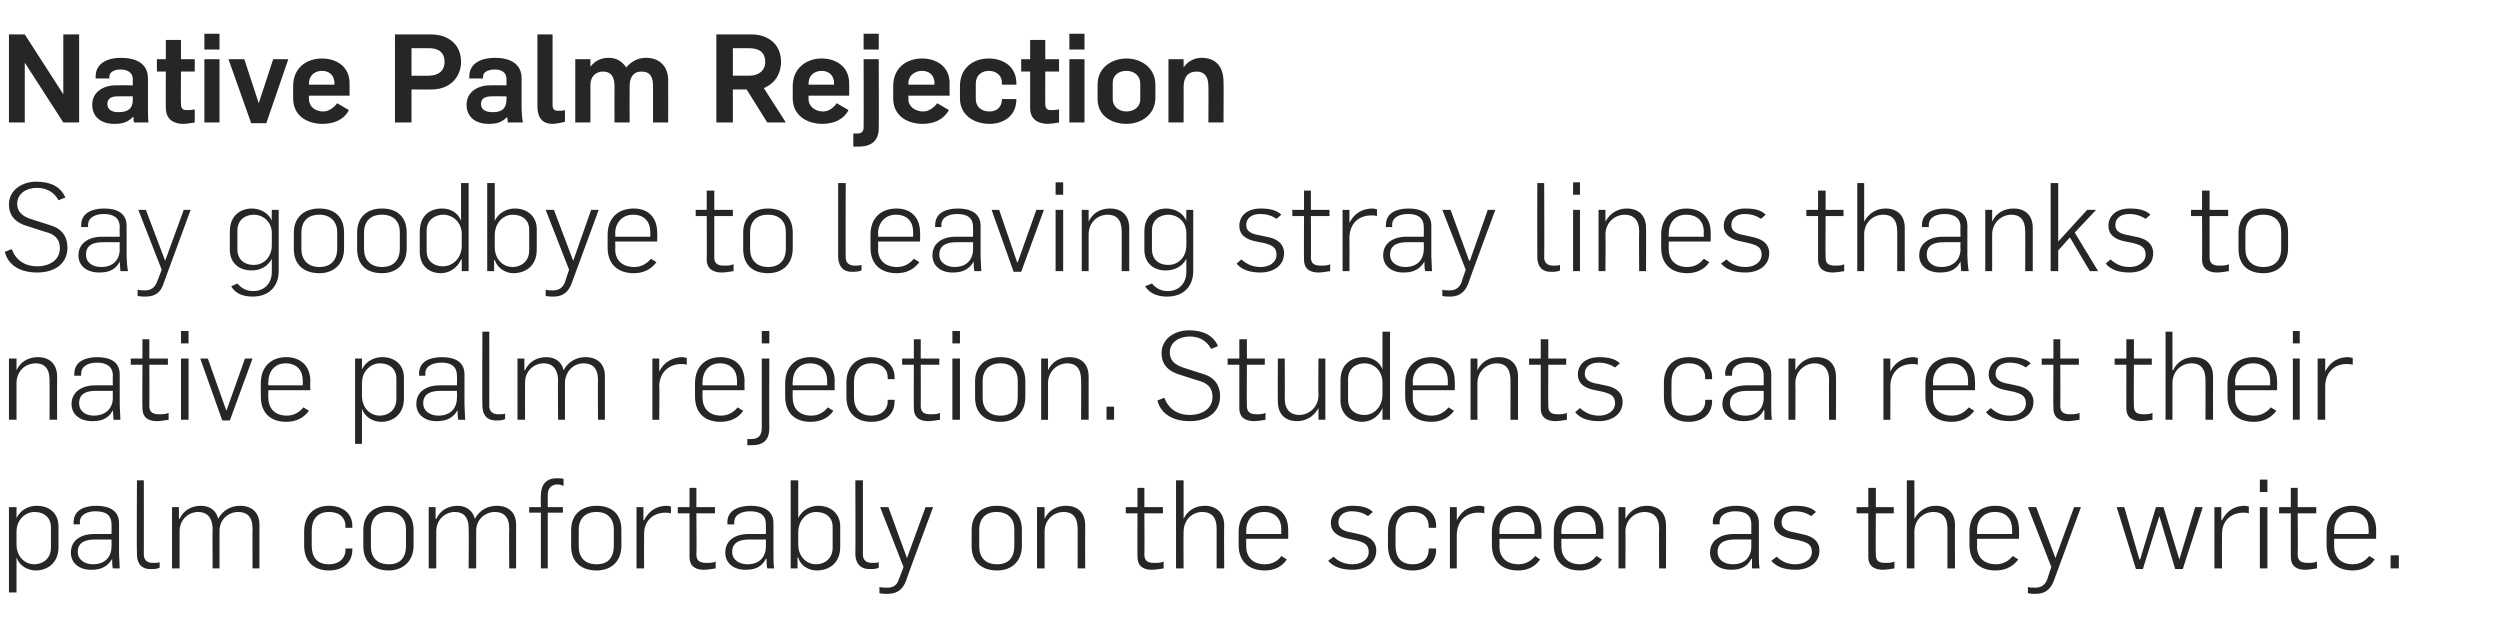 <?xml version="1.0" standalone="no"?><!DOCTYPE svg PUBLIC "-//W3C//DTD SVG 1.1//EN" "http://www.w3.org/Graphics/SVG/1.1/DTD/svg11.dtd"><svg xmlns="http://www.w3.org/2000/svg" version="1.1" width="363.3px" height="91.5px" viewBox="0 -5 363.3 91.5" style="top:-5px"><desc>Native Palm Rejection Say goodbye to leaving stray lines thanks to native palm rejection. Students can rest their pal...</desc><defs/><g id="Polygon142207"><path d="m1.3 68.7h1.1v1.6s-.01-.03 0 0c.6-1.3 1.9-1.8 2.9-1.8c1.9 0 3.2 1.1 3.2 3v3c0 2.4-1.7 3.4-3.3 3.4c-1.2 0-2.4-.7-2.8-1.9c.05.03 0 0 0 0v5.1H1.3V68.7zm6.1 5.9v-3c0-1.3-.9-2.2-2.4-2.2c-1.2 0-2.6 1-2.6 2.9v1.8C2.4 75.9 3.6 77 5 77c1.2 0 2.4-.8 2.4-2.4zm2.9.7c0-2 1.8-2.7 3.3-2.7h2.6s.04-1.39 0-1.4c0-1.4-.9-1.9-2.3-1.9c-1.1 0-2.3.4-2.3 1.6c.05-.02 0 .3 0 .3h-.9s-.03-.3 0-.3c0-1.8 1.6-2.4 3.3-2.4c1.7 0 3.3.6 3.3 2.5v4.4c0 .5.1 1.8.1 2.2h-1c-.1-.3-.1-1.1-.1-1.4c-.8 1.4-2 1.6-3.1 1.6c-1.6 0-2.9-.9-2.9-2.5zm5.9-.9c.04-.01 0-1 0-1h-2.4c-1.2 0-2.5.3-2.5 1.8c0 1.2 1.1 1.8 2.2 1.8c1.8 0 2.7-1.1 2.7-2.6zm3.7 1.1c-.05.01 0-10.7 0-10.7h1s.02 10.78 0 10.8c0 .7.4 1.2 1.3 1.2c.4 0 .7 0 1-.1v.8c-.4.2-.9.2-1.3.2c-1.6 0-2-1.1-2-2.2zm5.1-6.8h1v1.7s.06-.02.1 0c.6-1.3 1.8-1.9 3.1-1.9c1.5 0 2.3.9 2.5 1.9c.7-1.3 1.9-1.9 3.2-1.9c1.8 0 2.8 1.1 2.8 2.7v6.4h-1s-.03-5.83 0-5.8c0-1.7-.8-2.4-2.1-2.4c-1.4 0-2.7 1.1-2.7 2.7v5.5h-1s-.05-5.89 0-5.9c-.1-1.5-.8-2.3-2.1-2.3c-1.3 0-2.7 1-2.7 2.8c-.02-.02 0 5.4 0 5.4H25v-8.9zm19.2 5.6v-2.1c0-2.3 1.4-3.7 3.6-3.7c2.1 0 3.4 1.2 3.4 2.9v.3h-1s-.03-.35 0-.3c0-1-.7-2-2.4-2c-1.7 0-2.5 1.1-2.5 2.7v2.2c0 1.6.7 2.7 2.5 2.7c1.7 0 2.4-1.1 2.4-2c-.03-.03 0-.3 0-.3h1v.2c0 1.8-1.3 3-3.4 3c-2.2 0-3.6-1.3-3.6-3.6zm8.6.1V72c0-2.3 1.6-3.5 3.6-3.5c2.2 0 3.7 1.2 3.7 3.5v2.3c0 2.3-1.6 3.6-3.6 3.6c-2.2 0-3.7-1.2-3.7-3.5zm6.2-.1v-2.4c0-1.4-.8-2.5-2.6-2.5c-1.7 0-2.5 1-2.5 2.6v2.4c0 1.5.8 2.6 2.6 2.6c1.7 0 2.5-1 2.5-2.7zm3.3-5.6h1v1.7s.06-.02.1 0c.6-1.3 1.8-1.9 3.1-1.9c1.4 0 2.3.9 2.5 1.9c.7-1.3 1.9-1.9 3.2-1.9c1.8 0 2.8 1.1 2.8 2.7v6.4h-1s-.04-5.83 0-5.8c0-1.7-.8-2.4-2.1-2.4c-1.4 0-2.7 1.1-2.7 2.7v5.5h-1.1s.05-5.89 0-5.9c0-1.5-.7-2.3-2-2.3c-1.3 0-2.7 1-2.7 2.8c-.02-.02 0 5.4 0 5.4h-1.1v-8.9zm16.3.8h-1.7v-.8h1.7s-.03-1.67 0-1.7c0-1.6.8-2.5 2.3-2.5c.4 0 .7 0 1 .1v1c-.3-.1-.5-.2-.9-.2c-.8 0-1.4.5-1.4 1.5c.01.04 0 1.8 0 1.8h2.2v.8h-2.2v8.1h-1v-8.1zm4.4 4.9V72c0-2.3 1.6-3.5 3.7-3.5c2.2 0 3.6 1.2 3.6 3.5v2.3c0 2.3-1.5 3.6-3.6 3.6c-2.2 0-3.7-1.2-3.7-3.5zm6.2-.1v-2.4c0-1.4-.8-2.5-2.5-2.5c-1.7 0-2.6 1-2.6 2.6v2.4c0 1.5.8 2.6 2.6 2.6c1.7 0 2.5-1 2.5-2.7zm3.3-5.6h1v1.9s.08-.02.1 0c.8-1.6 2.1-2.1 3.3-2.1c.2 0 .5.1.6.1v1c-.3-.1-.6-.1-.8-.1c-1.7 0-3.1 1.1-3.1 3.1c-.02.05 0 5 0 5h-1.1v-8.9zm7.7 7.2v-6.3h-1.7v-.9h1.7v-2.8h1v2.8h2.7v.9h-2.7s.05 5.96 0 6c0 .9.5 1.2 1.5 1.2c.4 0 .9 0 1.3-.2v1c-.6.1-1.3.2-1.7.2c-1.1 0-2.1-.4-2.1-1.9zm5.2-.6c0-2 1.8-2.7 3.3-2.7h2.6v-1.4c0-1.4-.9-1.9-2.3-1.9c-1.1 0-2.3.4-2.3 1.6c.02-.02 0 .3 0 .3h-1s.05-.3 0-.3c0-1.8 1.7-2.4 3.4-2.4c1.7 0 3.3.6 3.3 2.5v4.4c0 .5 0 1.8.1 2.2h-1c-.1-.3-.1-1.1-.1-1.4h-.1c-.7 1.4-1.9 1.6-3 1.6c-1.6 0-2.9-.9-2.9-2.5zm5.9-.9v-1h-2.4c-1.2 0-2.5.3-2.5 1.8c0 1.2 1.1 1.8 2.2 1.8c1.8 0 2.7-1.1 2.7-2.6zM116 76c-.05.03-.1 0-.1 0v1.6h-1V64.8h1.1v5.5s.01-.03 0 0c.6-1.3 1.9-1.8 2.9-1.8c1.9 0 3.2 1.2 3.2 3v3c0 2.4-1.7 3.4-3.4 3.4c-1.2 0-2.4-.7-2.7-1.9zm5-1.4v-3.1c0-1.2-.9-2.1-2.4-2.1c-1.3 0-2.6 1.1-2.6 3v1.7c0 1.8 1.2 2.9 2.6 2.9c1.2 0 2.4-.8 2.4-2.4zm3.3.9c.04.01 0-10.7 0-10.7h1.1v10.8c0 .7.4 1.2 1.3 1.2c.4 0 .7 0 1-.1v.8c-.4.2-.9.2-1.3.2c-1.6 0-2.1-1.1-2.1-2.2zm3.5 5.7v-.9c.4.1.8.1 1.2.1c.8 0 1.4-.4 1.6-1.2c.04-.02.7-1.8.7-1.8l-3.4-8.7h1.2l2.7 7.4l2.7-7.4h1.1s-3.95 10.59-3.9 10.6c-.6 1.7-1.7 2-2.8 2c-.3 0-.7 0-1.1-.1zm13.4-6.8V72c0-2.3 1.6-3.5 3.6-3.5c2.3 0 3.7 1.2 3.7 3.5v2.3c0 2.3-1.5 3.6-3.6 3.6c-2.2 0-3.7-1.2-3.7-3.5zm6.2-.1v-2.4c0-1.4-.8-2.5-2.6-2.5c-1.6 0-2.5 1-2.5 2.6v2.4c0 1.5.8 2.6 2.6 2.6c1.7 0 2.5-1 2.5-2.7zm3.3-5.6h1.1v1.7s-.01-.02 0 0c.6-1.3 1.8-1.9 3.1-1.9c1.9 0 2.8 1.2 2.8 2.8c-.02-.02 0 6.3 0 6.3h-1.1s.02-5.83 0-5.8c0-1.7-.8-2.4-2-2.4c-1.5 0-2.8 1.1-2.8 2.9v5.3h-1.1v-8.9zm14.6 7.2c-.03-.05 0-6.3 0-6.3h-1.7v-.9h1.7v-2.8h1v2.8h2.7v.9h-2.7s.04 5.96 0 6c0 .9.5 1.2 1.4 1.2c.5 0 1 0 1.4-.2v1c-.6.1-1.3.2-1.7.2c-1.1 0-2.1-.4-2.1-1.9zm5.6-11.1h1.1v5.6s.02-.02 0 0c.6-1.3 1.8-1.9 3.1-1.9c1.8 0 2.8 1.2 2.8 2.8c-.04-.02 0 6.3 0 6.3h-1.1v-5.8c0-1.7-.8-2.4-2.1-2.4c-1.4 0-2.7 1.1-2.7 2.9c-.03-.03 0 5.3 0 5.3h-1.1V64.8zm9.1 9.4v-1.9c0-2.5 1.6-3.8 3.8-3.8c2 0 3.4 1.2 3.4 3.5c.02 0 0 1.3 0 1.3h-6.1s.01 1.08 0 1.1c0 1.6 1 2.6 2.7 2.6c1.2 0 2-.6 2.4-1.2l.8.5c-.8 1.2-2 1.6-3.2 1.6c-2.2 0-3.8-1.2-3.8-3.7zm6.2-1.6s-.03-.65 0-.7c0-1.4-.8-2.5-2.5-2.5c-1.7 0-2.6 1.2-2.6 2.7v.5h5.1zm6.8 3.9l.8-.6c.7.7 1.6 1.1 2.8 1.1c1.1 0 2.3-.6 2.3-1.8c0-1.1-.7-1.4-1.9-1.7l-1-.2c-1.6-.3-2.6-1-2.6-2.3c0-1.4 1.2-2.5 3.1-2.5c1.3 0 2.3.2 3 .9l-.7.6c-.6-.4-1.3-.7-2.4-.7c-1.1 0-1.9.6-1.9 1.6c0 .9.7 1.3 2 1.5l1.3.3c1.3.3 2.2 1 2.2 2.3c0 1.9-1.7 2.8-3.4 2.8c-1.4 0-2.7-.3-3.6-1.3zm8.7-2.2v-2.1c0-2.3 1.4-3.7 3.6-3.7c2.1 0 3.4 1.2 3.4 2.9c-.03.04 0 .3 0 .3h-1.1s.05-.35 0-.3c0-1-.6-2-2.3-2c-1.7 0-2.5 1.1-2.5 2.7v2.2c0 1.6.7 2.7 2.5 2.7c1.7 0 2.3-1.1 2.3-2c.05-.03 0-.3 0-.3h1.1s-.03.2 0 .2c0 1.8-1.3 3-3.4 3c-2.3 0-3.6-1.3-3.6-3.6zm9-5.6h1v1.9s.01-.02 0 0c.8-1.6 2.1-2.1 3.3-2.1c.3 0 .5.1.7.1v1c-.3-.1-.6-.1-.9-.1c-1.7 0-3 1.1-3.1 3.1c.01.05 0 5 0 5h-1v-8.9zm6.1 5.5v-1.9c0-2.5 1.6-3.8 3.8-3.8c2 0 3.4 1.2 3.4 3.5c.03 0 0 1.3 0 1.3h-6.1s.02 1.08 0 1.1c0 1.6 1 2.6 2.8 2.6c1.1 0 1.9-.6 2.4-1.2l.7.5c-.8 1.2-2 1.6-3.2 1.6c-2.2 0-3.8-1.2-3.8-3.7zm6.2-1.6s-.02-.65 0-.7c0-1.4-.8-2.5-2.5-2.5c-1.7 0-2.6 1.2-2.6 2.7c.02-.03 0 .5 0 .5h5.1zm2.8 1.6v-1.9c0-2.5 1.6-3.8 3.7-3.8c2 0 3.5 1.2 3.5 3.5v1.3h-6.1s-.01 1.08 0 1.1c0 1.6 1 2.6 2.7 2.6c1.2 0 1.9-.6 2.4-1.2l.8.5c-.8 1.2-2.1 1.6-3.2 1.6c-2.2 0-3.8-1.2-3.8-3.7zm6.1-1.6s.04-.65 0-.7c0-1.4-.7-2.5-2.5-2.5c-1.6 0-2.5 1.2-2.5 2.7v.5h5zm3.3-3.9h1v1.7s.05-.02 0 0c.7-1.3 1.9-1.9 3.1-1.9c1.9 0 2.8 1.2 2.8 2.8c.03-.02 0 6.3 0 6.3h-1s-.03-5.83 0-5.8c0-1.7-.9-2.4-2.1-2.4c-1.4 0-2.8 1.1-2.8 2.9c.05-.03 0 5.3 0 5.3h-1v-8.9zm13.3 6.6c0-2 1.9-2.7 3.4-2.7h2.6v-1.4c0-1.4-.9-1.9-2.3-1.9c-1.1 0-2.3.4-2.3 1.6v.3h-1s.04-.3 0-.3c0-1.8 1.7-2.4 3.4-2.4c1.7 0 3.3.6 3.3 2.5v4.4c0 .5 0 1.8.1 2.2h-1.1v-1.4h-.1c-.7 1.4-1.9 1.6-3 1.6c-1.6 0-3-.9-3-2.5zm6-.9v-1h-2.4c-1.2 0-2.5.3-2.5 1.8c0 1.2 1 1.8 2.2 1.8c1.8 0 2.7-1.1 2.7-2.6zm2.9 2.1l.8-.6c.7.7 1.6 1.1 2.7 1.1c1.2 0 2.4-.6 2.4-1.8c0-1.1-.7-1.4-2-1.7l-1-.2c-1.5-.3-2.5-1-2.5-2.3c0-1.4 1.1-2.5 3.1-2.5c1.3 0 2.3.2 3 .9l-.7.6c-.6-.4-1.3-.7-2.4-.7c-1.2 0-1.9.6-1.9 1.6c0 .9.7 1.3 2 1.5l1.3.3c1.3.3 2.2 1 2.2 2.3c0 1.9-1.7 2.8-3.4 2.8c-1.5 0-2.7-.3-3.6-1.3zm14.1-.6v-6.3h-1.7v-.9h1.7v-2.8h1.1v2.8h2.6v.9h-2.6s-.05 5.96 0 6c0 .9.4 1.2 1.4 1.2c.4 0 .9 0 1.3-.2v1c-.6.1-1.3.2-1.6.2c-1.2 0-2.2-.4-2.2-1.9zm5.6-11.1h1.1v5.6s.04-.02 0 0c.7-1.3 1.9-1.9 3.1-1.9c1.9 0 2.8 1.2 2.8 2.8c-.03-.02 0 6.3 0 6.3H283v-5.8c0-1.7-.8-2.4-2-2.4c-1.5 0-2.8 1.1-2.8 2.9v5.3h-1.1V64.8zm9.1 9.4v-1.9c0-2.5 1.6-3.8 3.8-3.8c2 0 3.4 1.2 3.4 3.5c.03 0 0 1.3 0 1.3h-6.1s.03 1.08 0 1.1c0 1.6 1 2.6 2.8 2.6c1.1 0 1.9-.6 2.4-1.2l.8.5c-.9 1.2-2.1 1.6-3.3 1.6c-2.2 0-3.8-1.2-3.8-3.7zm6.2-1.6v-.7c0-1.4-.8-2.5-2.5-2.5c-1.7 0-2.6 1.2-2.6 2.7c.03-.03 0 .5 0 .5h5.1zm2.3 8.6v-.9c.3.1.7.1 1.1.1c.8 0 1.4-.4 1.7-1.2c-.02-.02.6-1.8.6-1.8l-3.4-8.7h1.2l2.8 7.4l2.7-7.4h1s-3.91 10.59-3.9 10.6c-.6 1.7-1.7 2-2.7 2c-.4 0-.7 0-1.1-.1zm12.9-12.5h1.1l2.2 7.6h.1l2.3-7.6h1.1l2.3 7.6l2.3-7.6h1.1l-2.9 9h-1.1l-2.3-7.7l-2.4 7.7h-1l-2.8-9zm14.2 0h1v1.9s.08-.02.1 0c.8-1.6 2.1-2.1 3.3-2.1c.2 0 .5.1.6.1v1c-.3-.1-.6-.1-.8-.1c-1.7 0-3.1 1.1-3.1 3.1c-.02.05 0 5 0 5h-1.1v-8.9zm6.6 0h1.1v8.9h-1.1v-8.9zm0-4h1.1v1.8h-1.1v-1.8zm4.5 11.2v-6.3h-1.7v-.9h1.7v-2.8h1v2.8h2.7v.9h-2.7s.05 5.96 0 6c0 .9.5 1.2 1.5 1.2c.4 0 .9 0 1.3-.2v1c-.6.1-1.3.2-1.7.2c-1.1 0-2.1-.4-2.1-1.9zm5.2-1.7v-1.9c0-2.5 1.6-3.8 3.7-3.8c2 0 3.5 1.2 3.5 3.5v1.3h-6.1s-.01 1.08 0 1.1c0 1.6 1 2.6 2.7 2.6c1.2 0 1.9-.6 2.4-1.2l.8.5c-.8 1.2-2.1 1.6-3.2 1.6c-2.2 0-3.8-1.2-3.8-3.7zm6.1-1.6s.04-.65 0-.7c0-1.4-.7-2.5-2.5-2.5c-1.6 0-2.5 1.2-2.5 2.7v.5h5zm3.2 3.1h1.2v1.9h-1.2v-1.9z" stroke="none" fill="#262626"/></g><g id="Polygon142206"><path d="m1.3 47.1h1.1v1.7s-.01-.02 0 0c.6-1.3 1.8-1.9 3.1-1.9c1.9 0 2.8 1.2 2.8 2.8c-.02-.02 0 6.3 0 6.3H7.2s.02-5.83 0-5.8c0-1.7-.8-2.4-2-2.4c-1.5 0-2.8 1.1-2.8 2.9v5.3H1.3v-8.9zm9.1 6.6c0-2 1.9-2.7 3.3-2.7h2.7s-.04-1.39 0-1.4c0-1.4-1-1.9-2.3-1.9c-1.1 0-2.3.4-2.3 1.6c-.03-.02 0 .3 0 .3h-1v-.3c0-1.8 1.7-2.4 3.3-2.4c1.8 0 3.3.6 3.3 2.5v4.4c0 .5.1 1.8.1 2.2h-1c0-.3-.1-1.1-.1-1.4c-.7 1.4-1.9 1.6-3 1.6c-1.7 0-3-.9-3-2.5zm6-.9c-.04-.01 0-1 0-1c0 0-2.45-.01-2.5 0c-1.2 0-2.4.3-2.4 1.8c0 1.2 1 1.8 2.1 1.8c1.8 0 2.8-1.1 2.8-2.6zm4.3 1.5c-.04-.05 0-6.3 0-6.3H19v-.9h1.7v-2.8h1v2.8h2.7v.9h-2.7s.03 5.96 0 6c0 .9.5 1.2 1.4 1.2c.5 0 1 0 1.4-.2v1c-.6.1-1.3.2-1.7.2c-1.1 0-2.1-.4-2.1-1.9zm5.6-7.2h1.1v8.9h-1.1v-8.9zm0-4h1.1v1.8h-1.1v-1.8zm2.8 4h1.1l2.7 7.6l2.7-7.6h1.1l-3.3 9h-1.1l-3.2-9zm8.8 5.5v-1.9c0-2.5 1.6-3.8 3.7-3.8c2 0 3.5 1.2 3.5 3.5c-.05 0 0 1.3 0 1.3H39s-.05 1.08 0 1.1c0 1.6 1 2.6 2.7 2.6c1.1 0 1.9-.6 2.4-1.2l.8.5c-.9 1.2-2.1 1.6-3.3 1.6c-2.2 0-3.7-1.2-3.7-3.7zM44 51v-.7c0-1.4-.8-2.5-2.5-2.5c-1.6 0-2.5 1.2-2.5 2.7c-.05-.03 0 .5 0 .5h5zm7.6-3.9h1v1.6s0-.03 0 0c.6-1.3 1.9-1.8 2.9-1.8c1.9 0 3.2 1.1 3.2 3v3c0 2.4-1.7 3.4-3.3 3.4c-1.2 0-2.4-.7-2.8-1.9c.05.03 0 0 0 0v5.1h-1V47.1zm6 5.9v-3c0-1.3-.9-2.2-2.4-2.2c-1.2 0-2.6 1-2.6 2.9v1.8c0 1.8 1.2 2.9 2.6 2.9c1.2 0 2.4-.8 2.4-2.4zm2.9.7c0-2 1.8-2.7 3.3-2.7h2.6s.04-1.39 0-1.4c0-1.4-.9-1.9-2.2-1.9c-1.2 0-2.4.4-2.4 1.6c.05-.02 0 .3 0 .3h-.9s-.02-.3 0-.3c0-1.8 1.6-2.4 3.3-2.4c1.8 0 3.3.6 3.3 2.5v4.4c0 .5.1 1.8.1 2.2h-1c-.1-.3-.1-1.1-.1-1.4c-.8 1.4-2 1.6-3.1 1.6c-1.6 0-2.9-.9-2.9-2.5zm5.9-.9c.04-.01 0-1 0-1H64c-1.2 0-2.5.3-2.5 1.8c0 1.2 1.1 1.8 2.2 1.8c1.8 0 2.7-1.1 2.7-2.6zm3.7 1.1c-.04.01 0-10.7 0-10.7h1s.02 10.78 0 10.8c0 .7.4 1.2 1.3 1.2c.4 0 .7 0 1-.1v.8c-.4.2-.9.2-1.3.2c-1.6 0-2-1.1-2-2.2zm5.1-6.8h1v1.7s.06-.02.1 0c.6-1.3 1.8-1.9 3.1-1.9c1.5 0 2.3.9 2.5 1.9c.7-1.3 1.9-1.9 3.2-1.9c1.8 0 2.8 1.1 2.8 2.7v6.4h-1s-.03-5.83 0-5.8c0-1.7-.8-2.4-2.1-2.4c-1.4 0-2.6 1.1-2.7 2.7v5.5h-1s-.05-5.89 0-5.9c-.1-1.5-.8-2.3-2.1-2.3c-1.3 0-2.7 1-2.7 2.8c-.02-.02 0 5.4 0 5.4h-1.1v-8.9zm19.6 0h1v1.9s.05-.02 0 0c.8-1.6 2.2-2.1 3.4-2.1c.2 0 .4.1.6.1v1c-.3-.1-.6-.1-.8-.1c-1.7 0-3.1 1.1-3.2 3.1c.05.05 0 5 0 5h-1v-8.9zm6.2 5.5v-1.9c0-2.5 1.6-3.8 3.7-3.8c2 0 3.5 1.2 3.5 3.5c-.04 0 0 1.3 0 1.3h-6.1s-.04 1.08 0 1.1c0 1.6 1 2.6 2.7 2.6c1.1 0 1.9-.6 2.4-1.2l.8.5c-.8 1.2-2.1 1.6-3.3 1.6c-2.2 0-3.7-1.2-3.7-3.7zm6.1-1.6s.02-.65 0-.7c0-1.4-.8-2.5-2.5-2.5c-1.6 0-2.5 1.2-2.5 2.7c-.04-.03 0 .5 0 .5h5zm1.5 8.7v-.9h.6c1.1 0 1.5-.6 1.5-1.7v-10h1.1s-.04 10.12 0 10.1c0 1.7-.8 2.5-2.6 2.5h-.6zm2.1-16.6h1.1v1.8h-1.1v-1.8zm3.4 9.5v-1.9c0-2.5 1.6-3.8 3.7-3.8c2 0 3.5 1.2 3.5 3.5c-.04 0 0 1.3 0 1.3h-6.1s-.04 1.08 0 1.1c0 1.6 1 2.6 2.7 2.6c1.2 0 1.9-.6 2.4-1.2l.8.5c-.8 1.2-2.1 1.6-3.3 1.6c-2.2 0-3.7-1.2-3.7-3.7zm6.1-1.6s.02-.65 0-.7c0-1.4-.8-2.5-2.5-2.5c-1.6 0-2.5 1.2-2.5 2.7c-.04-.03 0 .5 0 .5h5zm2.8 1.7v-2.1c0-2.3 1.4-3.7 3.6-3.7c2.1 0 3.4 1.2 3.4 2.9c.03.04 0 .3 0 .3h-1v-.3c0-1-.7-2-2.4-2c-1.6 0-2.5 1.1-2.5 2.7v2.2c0 1.6.8 2.7 2.5 2.7c1.7 0 2.4-1.1 2.4-2v-.3h1s.03.2 0 .2c0 1.8-1.2 3-3.4 3c-2.2 0-3.6-1.3-3.6-3.6zm9.8 1.6c-.03-.05 0-6.3 0-6.3h-1.7v-.9h1.7v-2.8h1v2.8h2.7v.9h-2.7s.03 5.96 0 6c0 .9.5 1.2 1.4 1.2c.5 0 1 0 1.4-.2v1c-.6.1-1.3.2-1.7.2c-1.1 0-2.1-.4-2.1-1.9zm5.6-7.2h1.1v8.9h-1.1v-8.9zm0-4h1.1v1.8h-1.1v-1.8zm3.3 9.7v-2.4c0-2.3 1.6-3.5 3.7-3.5c2.2 0 3.6 1.2 3.6 3.5v2.3c0 2.3-1.5 3.6-3.6 3.6c-2.2 0-3.7-1.2-3.7-3.5zm6.2-.1v-2.4c0-1.4-.8-2.5-2.5-2.5c-1.7 0-2.6 1-2.6 2.6v2.4c0 1.5.8 2.6 2.6 2.6c1.7 0 2.5-1 2.5-2.7zm3.4-5.6h1v1.7s.01-.02 0 0c.6-1.3 1.8-1.9 3.1-1.9c1.9 0 2.8 1.2 2.8 2.8v6.3h-1.1s.04-5.83 0-5.8c0-1.7-.8-2.4-2-2.4c-1.4 0-2.8 1.1-2.8 2.9v5.3h-1v-8.9zm9.5 7h1.1v1.9h-1.1v-1.9zm7.4-.9l1-.4c.6 1.6 1.9 2.5 3.7 2.5c1.9 0 3.3-1 3.3-2.6c0-1.5-.9-2.1-2.1-2.4l-2.5-.8c-1.8-.5-2.8-1.5-2.8-3.2c0-2 1.8-3.3 4-3.3c2 0 3.5.7 4.2 2.3l-1 .4c-.6-1.1-1.6-1.8-3.1-1.8c-1.5 0-2.9.8-2.9 2.3c0 1 .5 1.8 2.2 2.3l2.5.8c1.5.4 2.6 1.4 2.6 3.3c0 2.2-1.7 3.6-4.4 3.6c-2.4 0-4.2-1-4.7-3zm11.9 1.1V48h-1.7v-.9h1.7v-2.8h1.1v2.8h2.6v.9h-2.6s-.03 5.96 0 6c0 .9.5 1.2 1.4 1.2c.4 0 .9 0 1.3-.2v1c-.5.1-1.3.2-1.6.2c-1.2 0-2.2-.4-2.2-1.9zm5.6-.9c-.03.02 0-6.3 0-6.3h1s.03 5.84 0 5.8c0 1.7.9 2.4 2.1 2.4c1.4 0 2.8-1.1 2.8-2.9c-.05.03 0-5.3 0-5.3h1v8.9h-1v-1.7s-.05.02 0 0c-.7 1.3-1.9 1.9-3.1 1.9c-1.9 0-2.8-1.2-2.8-2.8zm9.1-.2v-2.9c0-2.5 1.7-3.4 3.4-3.4c1.1 0 2.3.6 2.7 1.8c-.02-.01 0 0 0 0v-5.5h1.1V56h-1.1v-1.7s.01-.03 0 0c-.6 1.4-1.9 2-2.9 2c-1.9 0-3.2-1.2-3.2-3.1zm6.1-.9v-1.7c0-1.7-1.2-2.8-2.6-2.8c-1.2 0-2.4.7-2.4 2.3v3c0 1.3.9 2.2 2.4 2.2c1.3 0 2.6-1.1 2.6-3zm3.3.3v-1.9c0-2.5 1.6-3.8 3.8-3.8c2 0 3.4 1.2 3.4 3.5c.04 0 0 1.3 0 1.3h-6.1s.04 1.08 0 1.1c0 1.6 1 2.6 2.8 2.6c1.1 0 1.9-.6 2.4-1.2l.8.5c-.9 1.2-2.1 1.6-3.3 1.6c-2.2 0-3.8-1.2-3.8-3.7zm6.2-1.6v-.7c0-1.4-.8-2.5-2.5-2.5c-1.6 0-2.6 1.2-2.6 2.7c.04-.03 0 .5 0 .5h5.1zm3.3-3.9h1v1.7s0-.02 0 0c.6-1.3 1.8-1.9 3.1-1.9c1.9 0 2.8 1.2 2.8 2.8v6.3h-1.1s.02-5.83 0-5.8c0-1.7-.8-2.4-2-2.4c-1.4 0-2.8 1.1-2.8 2.9v5.3h-1v-8.9zm10.2 7.2V48h-1.7v-.9h1.7v-2.8h1.1v2.8h2.6v.9H225s-.04 5.96 0 6c0 .9.4 1.2 1.4 1.2c.4 0 .9 0 1.3-.2v1c-.5.1-1.3.2-1.6.2c-1.2 0-2.2-.4-2.2-1.9zm5 .6l.7-.6c.8.7 1.6 1.1 2.8 1.1c1.1 0 2.3-.6 2.3-1.8c0-1.1-.7-1.4-1.9-1.7l-1-.2c-1.6-.3-2.5-1-2.5-2.3c0-1.4 1.1-2.5 3.1-2.5c1.2 0 2.3.2 3 .9l-.7.6c-.6-.4-1.4-.7-2.4-.7c-1.2 0-2 .6-2 1.6c0 .9.7 1.3 2 1.5l1.4.3c1.2.3 2.1 1 2.1 2.3c0 1.9-1.7 2.8-3.4 2.8c-1.4 0-2.7-.3-3.5-1.3zm12.9-2.2v-2.1c0-2.3 1.4-3.7 3.6-3.7c2.1 0 3.4 1.2 3.4 2.9v.3h-1s-.03-.35 0-.3c0-1-.7-2-2.4-2c-1.7 0-2.5 1.1-2.5 2.7v2.2c0 1.6.7 2.7 2.5 2.7c1.7 0 2.4-1.1 2.4-2c-.03-.03 0-.3 0-.3h1v.2c0 1.8-1.3 3-3.4 3c-2.2 0-3.6-1.3-3.6-3.6zm8.5 1c0-2 1.9-2.7 3.4-2.7h2.6v-1.4c0-1.4-.9-1.9-2.3-1.9c-1.1 0-2.3.4-2.3 1.6v.3h-1s.04-.3 0-.3c0-1.8 1.7-2.4 3.4-2.4c1.7 0 3.3.6 3.3 2.5v4.4c0 .5 0 1.8.1 2.2h-1.1v-1.4h-.1c-.7 1.4-1.9 1.6-3 1.6c-1.6 0-3-.9-3-2.5zm6-.9v-1h-2.4c-1.2 0-2.5.3-2.5 1.8c0 1.2 1 1.8 2.2 1.8c1.8 0 2.7-1.1 2.7-2.6zm3.6-5.7h1v1.7s.04-.02 0 0c.7-1.3 1.9-1.9 3.1-1.9c1.9 0 2.8 1.2 2.8 2.8c.03-.02 0 6.3 0 6.3h-1s-.03-5.83 0-5.8c0-1.7-.9-2.4-2.1-2.4c-1.4 0-2.8 1.1-2.8 2.9c.04-.03 0 5.3 0 5.3h-1v-8.9zm13.8 0h1v1.9s.03-.02 0 0c.8-1.6 2.2-2.1 3.4-2.1c.2 0 .4.1.6.1v1c-.3-.1-.6-.1-.8-.1c-1.8 0-3.1 1.1-3.2 3.1c.03.05 0 5 0 5h-1v-8.9zm6.1 5.5v-1.9c0-2.5 1.6-3.8 3.8-3.8c2 0 3.4 1.2 3.4 3.5c.04 0 0 1.3 0 1.3h-6.1s.04 1.08 0 1.1c0 1.6 1 2.6 2.8 2.6c1.1 0 1.9-.6 2.4-1.2l.8.5c-.9 1.2-2.1 1.6-3.3 1.6c-2.2 0-3.8-1.2-3.8-3.7zM286 51v-.7c0-1.4-.8-2.5-2.5-2.5c-1.6 0-2.6 1.2-2.6 2.7c.04-.03 0 .5 0 .5h5.1zm2.6 3.9l.7-.6c.8.7 1.6 1.1 2.8 1.1c1.2 0 2.3-.6 2.3-1.8c0-1.1-.7-1.4-1.9-1.7l-1-.2c-1.6-.3-2.5-1-2.5-2.3c0-1.4 1.1-2.5 3.1-2.5c1.2 0 2.3.2 3 .9l-.7.6c-.6-.4-1.3-.7-2.4-.7c-1.2 0-2 .6-2 1.6c0 .9.7 1.3 2 1.5l1.4.3c1.2.3 2.1 1 2.1 2.3c0 1.9-1.7 2.8-3.4 2.8c-1.4 0-2.7-.3-3.5-1.3zm9.8-.6c-.04-.05 0-6.3 0-6.3h-1.7v-.9h1.7v-2.8h1v2.8h2.7v.9h-2.7s.03 5.96 0 6c0 .9.5 1.2 1.4 1.2c.5 0 1 0 1.4-.2v1c-.6.1-1.3.2-1.7.2c-1.1 0-2.1-.4-2.1-1.9zm10.6 0V48h-1.7v-.9h1.7v-2.8h1.1v2.8h2.6v.9h-2.6s-.04 5.96 0 6c0 .9.4 1.2 1.4 1.2c.4 0 .9 0 1.3-.2v1c-.5.1-1.3.2-1.6.2c-1.2 0-2.2-.4-2.2-1.9zm5.7-11.1h1v5.6s.05-.02.1 0c.6-1.3 1.8-1.9 3-1.9c1.9 0 2.8 1.2 2.8 2.8c-.02-.02 0 6.3 0 6.3h-1.1s.02-5.83 0-5.8c0-1.7-.8-2.4-2-2.4c-1.5 0-2.8 1.1-2.8 2.9v5.3h-1V43.2zm9 9.4v-1.9c0-2.5 1.6-3.8 3.8-3.8c2 0 3.4 1.2 3.4 3.5c.04 0 0 1.3 0 1.3h-6.1s.04 1.08 0 1.1c0 1.6 1 2.6 2.8 2.6c1.1 0 1.9-.6 2.4-1.2l.8.5c-.9 1.2-2.1 1.6-3.3 1.6c-2.2 0-3.8-1.2-3.8-3.7zm6.2-1.6v-.7c0-1.4-.8-2.5-2.5-2.5c-1.6 0-2.6 1.2-2.6 2.7c.04-.03 0 .5 0 .5h5.1zm3.3-3.9h1v8.9h-1v-8.9zm0-4h1v1.8h-1v-1.8zm3.6 4h1.1v1.9s.01-.02 0 0c.8-1.6 2.1-2.1 3.3-2.1c.3 0 .5.1.7.1v1c-.3-.1-.6-.1-.9-.1c-1.7 0-3 1.1-3.1 3.1c.01.05 0 5 0 5h-1.1v-8.9z" stroke="none" fill="#262626"/></g><g id="Polygon142205"><path d="m.7 31.6l1-.4c.6 1.6 1.9 2.5 3.7 2.5c1.9 0 3.3-1 3.3-2.6c0-1.5-.9-2.1-2.1-2.4l-2.5-.8c-1.8-.5-2.8-1.5-2.8-3.2c0-2 1.8-3.3 4-3.3c2 0 3.5.7 4.2 2.3l-1 .4c-.6-1.1-1.6-1.8-3.2-1.8c-1.4 0-2.8.8-2.8 2.3c0 1 .5 1.8 2.2 2.3l2.5.8c1.5.4 2.6 1.4 2.6 3.3c0 2.2-1.7 3.6-4.4 3.6c-2.4 0-4.2-1-4.7-3zm10.7.5c0-2 1.9-2.7 3.3-2.7h2.7s-.03-1.39 0-1.4c0-1.4-1-1.9-2.3-1.9c-1.1 0-2.3.4-2.3 1.6c-.02-.02 0 .3 0 .3h-1v-.3c0-1.8 1.7-2.4 3.3-2.4c1.8 0 3.3.6 3.3 2.5v4.4c0 .5.1 1.8.2 2.2h-1.1c0-.3-.1-1.1-.1-1.4c-.7 1.4-1.9 1.6-3 1.6c-1.7 0-3-.9-3-2.5zm6-.9c-.03-.01 0-1 0-1H15c-1.3 0-2.5.3-2.5 1.8c0 1.2 1 1.8 2.2 1.8c1.8 0 2.7-1.1 2.7-2.6zM20 38v-.9c.4.1.8.1 1.1.1c.8 0 1.4-.4 1.7-1.2l.7-1.8l-3.4-8.7h1.1l2.8 7.4l2.7-7.4h1l-3.9 10.6c-.5 1.7-1.6 2-2.7 2c-.3 0-.7 0-1.1-.1zm13.6-1.4l.9-.4c.6.7 1.3 1.1 2.3 1.1c1.6 0 2.7-1.1 2.7-2.8v-1.9c-.6 1.2-1.8 1.7-2.9 1.7c-2 0-3.2-1.2-3.2-3v-2.7c0-2.3 1.6-3.3 3.2-3.3c1 0 2.4.5 2.9 1.8c-.03-.01 0-1.6 0-1.6h1v8.9c0 2.1-1.3 3.7-3.8 3.7c-1.3 0-2.5-.4-3.1-1.5zm5.9-6v-1.7c0-1.8-1.4-2.7-2.6-2.7c-1.2 0-2.4.7-2.4 2.3v2.8c0 1.2.8 2.2 2.4 2.2c1.2 0 2.6-.9 2.6-2.9zm3.2.6v-2.4c0-2.3 1.6-3.5 3.7-3.5c2.2 0 3.6 1.2 3.6 3.5v2.3c0 2.3-1.5 3.6-3.6 3.6c-2.2 0-3.7-1.2-3.7-3.5zm6.3-.1v-2.4c0-1.4-.9-2.5-2.6-2.5c-1.7 0-2.6 1-2.6 2.6v2.4c0 1.5.9 2.6 2.6 2.6c1.7 0 2.6-1 2.6-2.7zm2.9.1v-2.4c0-2.3 1.5-3.5 3.6-3.5c2.2 0 3.6 1.2 3.6 3.5v2.3c0 2.3-1.5 3.6-3.6 3.6c-2.2 0-3.6-1.2-3.6-3.5zm6.2-.1v-2.4c0-1.4-.8-2.5-2.6-2.5c-1.7 0-2.6 1-2.6 2.6v2.4c0 1.5.9 2.6 2.6 2.6c1.7 0 2.6-1 2.6-2.7zm2.9.5v-2.9c0-2.5 1.6-3.4 3.3-3.4c1.1 0 2.3.6 2.7 1.8c.01-.01 0 0 0 0v-5.5h1.1v12.8h-1v-1.7s-.05-.03-.1 0c-.6 1.4-1.9 2-2.9 2c-1.9 0-3.1-1.2-3.1-3.1zm6.1-.9V29c0-1.7-1.3-2.8-2.7-2.8c-1.1 0-2.4.7-2.4 2.3v3c0 1.3.9 2.2 2.4 2.2c1.3 0 2.7-1.1 2.7-3zm4.8 2.1c-.03.03-.1 0-.1 0v1.6h-1V21.6h1.1v5.5s.03-.03 0 0c.6-1.3 1.9-1.8 2.9-1.8c1.9 0 3.2 1.2 3.2 3v3c0 2.4-1.7 3.4-3.4 3.4c-1.1 0-2.3-.7-2.7-1.9zm5-1.4v-3.1c0-1.2-.9-2.1-2.4-2.1c-1.3 0-2.6 1.1-2.6 3v1.7c0 1.8 1.2 2.9 2.6 2.9c1.2 0 2.4-.8 2.4-2.4zm2.4 6.6v-.9c.3.1.7.1 1.1.1c.8 0 1.4-.4 1.7-1.2c-.02-.02.6-1.8.6-1.8l-3.4-8.7h1.2l2.8 7.4l2.6-7.4h1.1s-3.91 10.59-3.9 10.6c-.6 1.7-1.7 2-2.7 2c-.4 0-.7 0-1.1-.1zm9-7v-1.9c0-2.5 1.6-3.8 3.8-3.8c2 0 3.4 1.2 3.4 3.5c.04 0 0 1.3 0 1.3h-6.1s.04 1.08 0 1.1c0 1.6 1 2.6 2.8 2.6c1.1 0 1.9-.6 2.4-1.2l.8.5c-.9 1.2-2.1 1.6-3.3 1.6c-2.2 0-3.8-1.2-3.8-3.7zm6.2-1.6v-.7c0-1.4-.8-2.5-2.5-2.5c-1.6 0-2.6 1.2-2.6 2.7c.04-.03 0 .5 0 .5h5.1zm8.2 3.3c.04-.05 0-6.3 0-6.3h-1.6v-.9h1.6v-2.8h1.1v2.8h2.7v.9h-2.7v6c0 .9.5 1.2 1.4 1.2c.5 0 .9 0 1.4-.2v1c-.6.1-1.3.2-1.7.2c-1.1 0-2.2-.4-2.2-1.9zm5.3-1.5v-2.4c0-2.3 1.5-3.5 3.6-3.5c2.2 0 3.6 1.2 3.6 3.5v2.3c0 2.3-1.5 3.6-3.6 3.6c-2.2 0-3.6-1.2-3.6-3.5zm6.2-.1v-2.4c0-1.4-.8-2.5-2.6-2.5c-1.7 0-2.6 1-2.6 2.6v2.4c0 1.5.9 2.6 2.6 2.6c1.7 0 2.6-1 2.6-2.7zm7.6 1.2V21.6h1.1s-.03 10.78 0 10.8c0 .7.4 1.2 1.3 1.2c.3 0 .7 0 1-.1v.8c-.5.2-1 .2-1.4.2c-1.5 0-2-1.1-2-2.2zm4.7-1.3v-1.9c0-2.5 1.6-3.8 3.8-3.8c2 0 3.4 1.2 3.4 3.5c.04 0 0 1.3 0 1.3h-6.1s.04 1.08 0 1.1c0 1.6 1 2.6 2.8 2.6c1.1 0 1.9-.6 2.4-1.2l.8.5c-.9 1.2-2.1 1.6-3.3 1.6c-2.2 0-3.8-1.2-3.8-3.7zm6.2-1.6v-.7c0-1.4-.8-2.5-2.5-2.5c-1.6 0-2.6 1.2-2.6 2.7c.04-.03 0 .5 0 .5h5.1zm2.8 2.7c0-2 1.8-2.7 3.3-2.7h2.6s.02-1.39 0-1.4c0-1.4-.9-1.9-2.3-1.9c-1.1 0-2.3.4-2.3 1.6c.03-.02 0 .3 0 .3h-.9s-.04-.3 0-.3c0-1.8 1.6-2.4 3.3-2.4c1.7 0 3.3.6 3.3 2.5v4.4c0 .5.1 1.8.1 2.2h-1c-.1-.3-.1-1.1-.1-1.4c-.8 1.4-2 1.6-3.1 1.6c-1.6 0-2.9-.9-2.9-2.5zm5.9-.9c.02-.01 0-1 0-1H139c-1.2 0-2.5.3-2.5 1.8c0 1.2 1.1 1.8 2.2 1.8c1.8 0 2.7-1.1 2.7-2.6zm2.7-5.7h1.1l2.6 7.6h.1l2.7-7.6h1.1l-3.3 9h-1.1l-3.2-9zm9.3 0h1.1v8.9h-1.1v-8.9zm0-4h1.1v1.8h-1.1v-1.8zm3.8 4h1v1.7s0-.02 0 0c.6-1.3 1.8-1.9 3.1-1.9c1.9 0 2.8 1.2 2.8 2.8v6.3H163s.02-5.83 0-5.8c0-1.7-.8-2.4-2-2.4c-1.5 0-2.8 1.1-2.8 2.9v5.3h-1v-8.9zm9.2 11.1l1-.4c.6.7 1.3 1.1 2.3 1.1c1.6 0 2.7-1.1 2.7-2.8v-1.9c-.6 1.2-1.8 1.7-3 1.7c-1.9 0-3.1-1.2-3.1-3v-2.7c0-2.3 1.6-3.3 3.2-3.3c1 0 2.4.5 2.9 1.8c-.03-.01 0-1.6 0-1.6h1v8.9c0 2.1-1.3 3.7-3.8 3.7c-1.3 0-2.5-.4-3.2-1.5zm6-6v-1.7c0-1.8-1.4-2.7-2.6-2.7c-1.2 0-2.4.7-2.4 2.3v2.8c0 1.2.8 2.2 2.4 2.2c1.2 0 2.6-.9 2.6-2.9zm7.3 2.7l.7-.6c.8.7 1.6 1.1 2.8 1.1c1.2 0 2.3-.6 2.3-1.8c0-1.1-.7-1.4-1.9-1.7l-1-.2c-1.6-.3-2.5-1-2.5-2.3c0-1.4 1.1-2.5 3.1-2.5c1.2 0 2.3.2 3 .9l-.7.6c-.6-.4-1.3-.7-2.4-.7c-1.2 0-2 .6-2 1.6c0 .9.7 1.3 2 1.5l1.4.3c1.2.3 2.1 1 2.1 2.3c0 1.9-1.7 2.8-3.4 2.8c-1.4 0-2.7-.3-3.5-1.3zm9.8-.6c-.03-.05 0-6.3 0-6.3h-1.7v-.9h1.7v-2.8h1v2.8h2.7v.9h-2.7s.03 5.96 0 6c0 .9.5 1.2 1.4 1.2c.5 0 1 0 1.4-.2v1c-.6.1-1.3.2-1.7.2c-1.1 0-2.1-.4-2.1-1.9zm5.6-7.2h1v1.9s.02-.02 0 0c.8-1.6 2.1-2.1 3.4-2.1c.2 0 .4.1.6.1v1c-.3-.1-.6-.1-.8-.1c-1.8 0-3.1 1.1-3.2 3.1c.02.05 0 5 0 5h-1v-8.9zm5.9 6.6c0-2 1.8-2.7 3.3-2.7h2.6s.03-1.39 0-1.4c0-1.4-.9-1.9-2.3-1.9c-1.1 0-2.3.4-2.3 1.6c.04-.02 0 .3 0 .3h-.9s-.04-.3 0-.3c0-1.8 1.6-2.4 3.3-2.4c1.7 0 3.3.6 3.3 2.5v4.4c0 .5.1 1.8.1 2.2h-1c-.1-.3-.1-1.1-.1-1.4c-.8 1.4-2 1.6-3.1 1.6c-1.6 0-2.9-.9-2.9-2.5zm5.9-.9c.03-.01 0-1 0-1h-2.4c-1.2 0-2.5.3-2.5 1.8c0 1.2 1.1 1.8 2.2 1.8c1.8 0 2.7-1.1 2.7-2.6zm2.7 6.8v-.9c.3.1.7.1 1.1.1c.8 0 1.4-.4 1.7-1.2c-.04-.02.6-1.8.6-1.8l-3.4-8.7h1.2l2.7 7.4h.1l2.6-7.4h1.1s-3.93 10.59-3.9 10.6c-.6 1.7-1.7 2-2.7 2c-.4 0-.7 0-1.1-.1zm13.8-5.7c-.02.01 0-10.7 0-10.7h1s.04 10.78 0 10.8c0 .7.4 1.2 1.3 1.2c.4 0 .7 0 1-.1v.8c-.4.2-.9.2-1.3.2c-1.6 0-2-1.1-2-2.2zm5.2-6.8h1v8.9h-1v-8.9zm0-4h1v1.8h-1v-1.8zm3.7 4h1v1.7s.05-.02 0 0c.7-1.3 1.9-1.9 3.1-1.9c1.9 0 2.8 1.2 2.8 2.8c.03-.02 0 6.3 0 6.3h-1s-.03-5.83 0-5.8c0-1.7-.9-2.4-2.1-2.4c-1.4 0-2.8 1.1-2.8 2.9c.05-.03 0 5.3 0 5.3h-1v-8.9zm9.1 5.5v-1.9c0-2.5 1.6-3.8 3.7-3.8c2 0 3.5 1.2 3.5 3.5v1.3h-6.1s-.01 1.08 0 1.1c0 1.6 1 2.6 2.7 2.6c1.2 0 1.9-.6 2.4-1.2l.8.5c-.8 1.2-2.1 1.6-3.2 1.6c-2.2 0-3.8-1.2-3.8-3.7zm6.2-1.6s-.05-.65 0-.7c0-1.4-.8-2.5-2.6-2.5c-1.6 0-2.5 1.2-2.5 2.7v.5h5.1zm2.5 3.9l.8-.6c.7.7 1.6 1.1 2.8 1.1c1.1 0 2.3-.6 2.3-1.8c0-1.1-.7-1.4-2-1.7l-.9-.2c-1.6-.3-2.6-1-2.6-2.3c0-1.4 1.2-2.5 3.1-2.5c1.3 0 2.3.2 3 .9l-.7.6c-.6-.4-1.3-.7-2.4-.7c-1.1 0-1.9.6-1.9 1.6c0 .9.7 1.3 2 1.5l1.3.3c1.3.3 2.2 1 2.2 2.3c0 1.9-1.7 2.8-3.4 2.8c-1.5 0-2.7-.3-3.6-1.3zm14.1-.6v-6.3h-1.7v-.9h1.7v-2.8h1.1v2.8h2.6v.9h-2.6s-.04 5.96 0 6c0 .9.4 1.2 1.4 1.2c.4 0 .9 0 1.3-.2v1c-.5.1-1.3.2-1.6.2c-1.2 0-2.2-.4-2.2-1.9zm5.7-11.1h1v5.6s.05-.02 0 0c.7-1.3 1.9-1.9 3.1-1.9c1.9 0 2.8 1.2 2.8 2.8c-.02-.02 0 6.3 0 6.3h-1.1s.02-5.83 0-5.8c0-1.7-.8-2.4-2-2.4c-1.5 0-2.8 1.1-2.8 2.9v5.3h-1V21.6zm9 10.5c0-2 1.9-2.7 3.3-2.7h2.7s-.04-1.39 0-1.4c0-1.4-1-1.9-2.3-1.9c-1.1 0-2.3.4-2.3 1.6c-.03-.02 0 .3 0 .3h-1v-.3c0-1.8 1.7-2.4 3.3-2.4c1.8 0 3.3.6 3.3 2.5v4.4c0 .5.1 1.8.2 2.2H285c0-.3-.1-1.1-.1-1.4c-.7 1.4-1.9 1.6-3 1.6c-1.7 0-3-.9-3-2.5zm6-.9c-.04-.01 0-1 0-1h-2.4c-1.3 0-2.5.3-2.5 1.8c0 1.2 1 1.8 2.1 1.8c1.8 0 2.8-1.1 2.8-2.6zm3.6-5.7h1v1.7s.01-.02 0 0c.6-1.3 1.8-1.9 3.1-1.9c1.9 0 2.8 1.2 2.8 2.8v6.3h-1.1s.03-5.83 0-5.8c0-1.7-.8-2.4-2-2.4c-1.4 0-2.8 1.1-2.8 2.9v5.3h-1v-8.9zm9.5-3.9h1.1v8.5l4.2-4.6h1.3l-3.1 3.3l3.4 5.6h-1.2l-2.9-4.9l-1.7 1.9v3H298V21.6zm8 11.7l.7-.6c.8.7 1.6 1.1 2.8 1.1c1.1 0 2.3-.6 2.3-1.8c0-1.1-.7-1.4-1.9-1.7l-1-.2c-1.6-.3-2.5-1-2.5-2.3c0-1.4 1.1-2.5 3.1-2.5c1.2 0 2.3.2 3 .9l-.7.6c-.6-.4-1.4-.7-2.4-.7c-1.2 0-2 .6-2 1.6c0 .9.7 1.3 2 1.5l1.4.3c1.2.3 2.1 1 2.1 2.3c0 1.9-1.7 2.8-3.4 2.8c-1.4 0-2.7-.3-3.5-1.3zm14-.6c.04-.05 0-6.3 0-6.3h-1.6v-.9h1.6v-2.8h1.1v2.8h2.7v.9h-2.7v6c0 .9.5 1.2 1.4 1.2c.5 0 .9 0 1.4-.2v1c-.6.1-1.3.2-1.7.2c-1.1 0-2.2-.4-2.2-1.9zm5.3-1.5v-2.4c0-2.3 1.5-3.5 3.6-3.5c2.2 0 3.6 1.2 3.6 3.5v2.3c0 2.3-1.5 3.6-3.6 3.6c-2.2 0-3.6-1.2-3.6-3.5zm6.2-.1v-2.4c0-1.4-.8-2.5-2.6-2.5c-1.7 0-2.6 1-2.6 2.6v2.4c0 1.5.9 2.6 2.6 2.6c1.7 0 2.6-1 2.6-2.7z" stroke="none" fill="#262626"/></g><g id="Polygon142204"><path d="m1.3 0h2.3l5.6 8.7V0h2.3v12.8H9.2L3.6 4.1v8.7H1.3V0zm12.1 10.2c0-1.8 1.6-2.8 3.4-2.8c.03-.02 2.5 0 2.5 0c0 0-.02-.87 0-.9c0-.9-.7-1.4-1.8-1.4c-.9 0-1.6.4-1.6 1c-.04-.03 0 .3 0 .3h-2s-.02-.26 0-.3c0-2 1.9-2.7 3.6-2.7c2.1 0 4 .7 4 3v4.5c0 .4 0 1.7.1 1.9h-2.1c-.1-.1-.1-.7-.1-.8h-.1c-.8.8-1.5 1-2.7 1c-1.9 0-3.2-1-3.2-2.8zm5.9-.8c-.02.03 0-.4 0-.4c0 0-2.18-.02-2.2 0c-.9 0-1.5.3-1.5 1.1c0 .8.6 1.2 1.6 1.2c1.8 0 2.1-.9 2.1-1.9zm4.8 1.3c-.03-.04 0-5.3 0-5.3h-1.3V3.6h1.3V.8h2.2v2.8h2v1.8h-2s-.04 4.73 0 4.7c0 .7.3.9.8.9c.5 0 .7 0 1.2-.1v1.9c-.5.1-1.3.2-1.7.2c-1.4 0-2.5-.7-2.5-2.3zm5.6-7.1h2.2v9.2h-2.2V3.6zm0-3.7h2.2v2.3h-2.2V-.1zm3.5 3.7h2.3l2.1 6.4l2.1-6.4h2.2l-3.2 9.3h-2.2l-3.3-9.3zm9.4 5.7V7.5c0-2.6 1.9-4 4.2-4c2 0 4 1.1 4 3.6v1.8h-5.9s-.03.46 0 .5c0 1.1.9 1.8 2.1 1.8c.7 0 1.5-.5 2-1.2l1.7 1c-.7 1.4-2.2 2-3.8 2c-2.3 0-4.3-1.2-4.3-3.7zm6-2v-.2c0-1.3-.9-1.8-1.8-1.8c-.9 0-1.9.5-1.9 1.9c-.03 0 0 .1 0 .1h3.7zM57.4 0h5.2C65.1 0 67 1.4 67 4c0 2-1.4 4-4.3 4c.03.03-2.9 0-2.9 0v4.8h-2.4V0zm4.9 6c1.4 0 2.3-.7 2.3-2c0-1.5-1-2-2.3-2c-.02.02-2.5 0-2.5 0v4s2.52.01 2.5 0zm5.5 4.2c0-1.8 1.6-2.8 3.4-2.8c-.03-.02 2.4 0 2.4 0c0 0 .02-.87 0-.9c0-.9-.6-1.4-1.7-1.4c-1 0-1.7.4-1.7 1v.3h-2s.02-.26 0-.3c0-2 1.9-2.7 3.7-2.7c2 0 3.9.7 3.9 3v4.5c0 .4.1 1.7.2 1.9h-2.2c0-.1-.1-.7-.1-.8c-.8.8-1.5 1-2.7 1c-1.9 0-3.2-1-3.2-2.8zm5.8-.8c.02.03 0-.4 0-.4c0 0-2.14-.02-2.1 0c-1 0-1.6.3-1.6 1.1c0 .8.6 1.2 1.7 1.2c1.7 0 2-.9 2-1.9zm4.5 1V0h2.2v10.3c0 .5.2.8.8.8c.4 0 .6 0 1-.1v1.7c-.5.1-1.2.3-1.8.3c-2.1 0-2.2-1.8-2.2-2.6zm5.5-6.8h2.2v1.1s-.01.03 0 0c.6-.8 1.5-1.3 2.6-1.3c1.2 0 2 .5 2.6 1.4c.7-.8 1.6-1.4 2.9-1.4c1.7 0 3.2 1 3.2 3.3c.01-.02 0 6.1 0 6.1h-2.2V7.5c0-1.3-.4-2.1-1.7-2.1c-1.2 0-1.7.9-1.7 2.1c-.02.02 0 5.3 0 5.3h-2.2s-.02-5.29 0-5.3c0-1.2-.4-2.1-1.7-2.1c-.8 0-1.8.5-1.8 2c.02.02 0 5.4 0 5.4h-2.2V3.6zM104.1 0h5.1c2.4 0 4.3 1.4 4.3 4c0 1.6-.8 3.1-2.5 3.8l3.2 5h-2.7l-3-4.8h-2v4.8h-2.4V0zm4.8 6c1.3 0 2.3-.7 2.3-2c0-1.5-1-2-2.4-2c.03.02-2.3 0-2.3 0v4h2.4zm6.3 3.3V7.5c0-2.6 2-4 4.2-4c2 0 4 1.1 4 3.6c.02-.03 0 1.8 0 1.8h-5.9v.5c0 1.1 1 1.8 2.1 1.8c.8 0 1.5-.5 2-1.2l1.7 1c-.7 1.4-2.2 2-3.8 2c-2.2 0-4.3-1.2-4.3-3.7zm6-2s.03-.23 0-.2c0-1.3-.9-1.8-1.8-1.8c-.9 0-1.9.5-1.9 1.9v.1h3.7zm2.8 9v-1.9h.6c.5 0 .9-.2.9-.9c.03 0 0-9.9 0-9.9h2.2s.03 10.03 0 10c0 1.7-.9 2.7-2.9 2.7h-.8zm1.5-16.4h2.2v2.3h-2.2V-.1zm4.3 9.4V7.5c0-2.6 1.9-4 4.2-4c2 0 4 1.1 4 3.6c-.03-.03 0 1.8 0 1.8h-6s.05.46 0 .5c0 1.1 1 1.8 2.2 1.8c.7 0 1.5-.5 2-1.2l1.7 1c-.8 1.4-2.2 2-3.8 2c-2.3 0-4.3-1.2-4.3-3.7zm6-2s-.03-.23 0-.2c0-1.3-.9-1.8-1.8-1.8c-.9 0-2 .5-2 1.9c.05 0 0 .1 0 .1h3.8zm3.7 2V7.5c0-2.6 1.9-4 4.2-4c2 0 4 1.1 4 3.6c.04-.03 0 .2 0 .2h-2.1v-.2c0-1.3-1-1.8-1.9-1.8c-.9 0-1.9.5-1.9 1.9v2.2c0 1.1.8 1.8 2 1.8c.9 0 1.8-.5 1.8-1.8c0 .05 0 0 0 0h2.1s.04.05 0 0c0 2.5-1.9 3.6-3.9 3.6c-2.3 0-4.3-1.3-4.3-3.7zm10.2 1.4V5.4h-1.3V3.6h1.3V.8h2.2v2.8h2v1.8h-2s-.02 4.73 0 4.7c0 .7.3.9.8.9c.5 0 .7 0 1.2-.1v1.9c-.5.1-1.3.2-1.6.2c-1.5 0-2.6-.7-2.6-2.3zm5.7-7.1h2.2v9.2h-2.2V3.6zm0-3.7h2.2v2.3h-2.2V-.1zm4.1 9.5V7.3c0-2.5 2.1-3.8 4.2-3.8c2.2 0 4.2 1.4 4.2 3.8v1.9c0 2.5-2.1 3.8-4.2 3.8c-2.2 0-4.2-1.2-4.2-3.6zm6.2 0V7.1c0-1.1-.9-1.8-2-1.8c-1 0-2 .5-2 1.8v2.3c0 1.1.9 1.8 2 1.8c.9 0 2-.5 2-1.8zm4.1-5.8h2.2v1.2s.01-.05 0 0c.6-.9 1.6-1.4 2.6-1.4c2.1 0 3.2 1.3 3.2 3.5c.04.03 0 5.9 0 5.9h-2.2s.04-5.31 0-5.3c0-1.4-.6-2.1-1.7-2.1c-1.2 0-1.9.7-1.9 2.3c.02-.03 0 5.1 0 5.1h-2.2V3.6z" stroke="none" fill="#262626"/></g></svg>